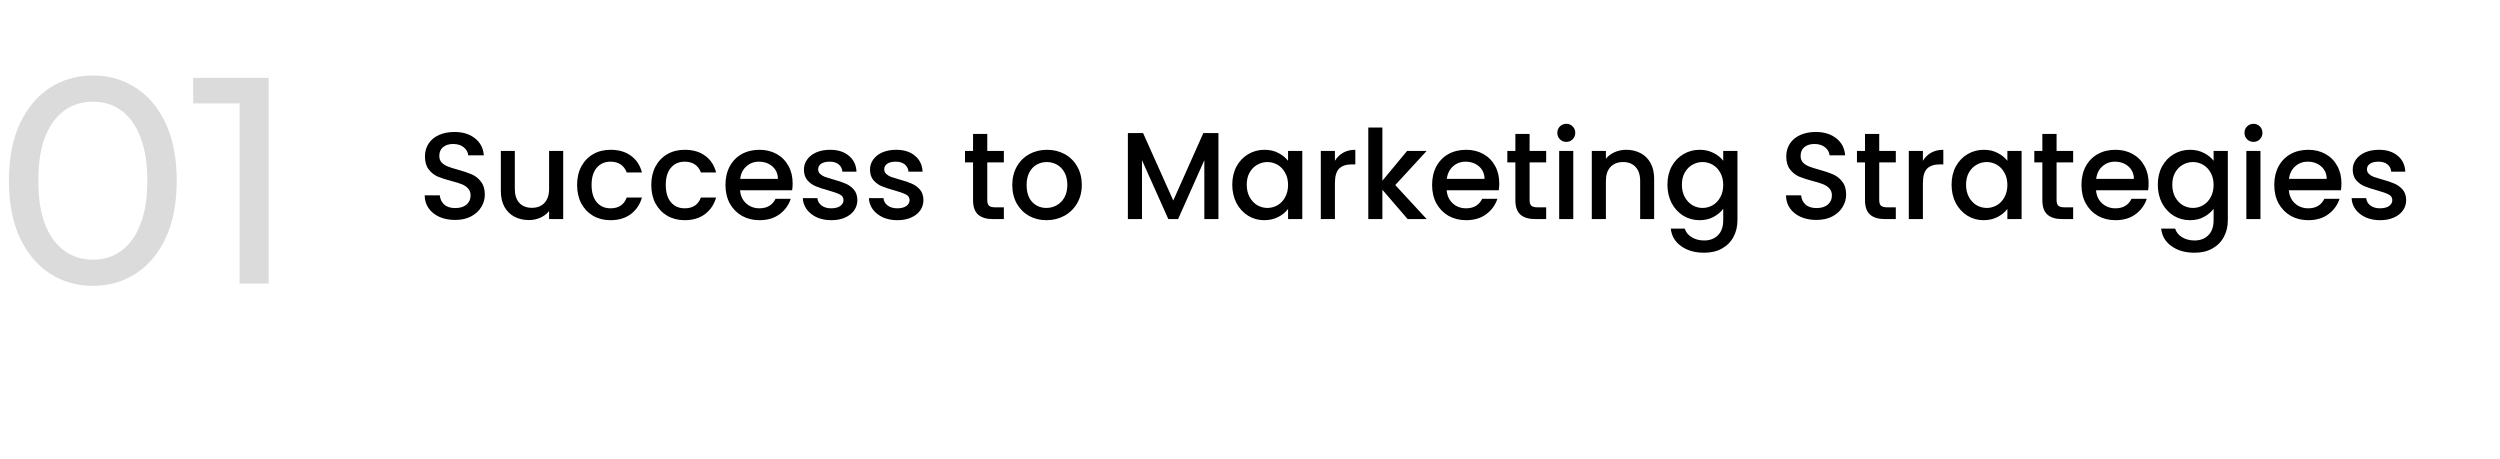<svg width="485" height="89" viewBox="0 0 485 89" fill="none" xmlns="http://www.w3.org/2000/svg">
<path d="M18.038 55.456C14.922 55.456 12.129 54.658 9.659 53.062C7.227 51.466 5.289 49.148 3.845 46.108C2.439 43.068 1.736 39.382 1.736 35.05C1.736 30.718 2.439 27.032 3.845 23.992C5.289 20.952 7.227 18.634 9.659 17.038C12.129 15.442 14.922 14.644 18.038 14.644C21.116 14.644 23.89 15.442 26.36 17.038C28.83 18.634 30.768 20.952 32.174 23.992C33.58 27.032 34.283 30.718 34.283 35.05C34.283 39.382 33.58 43.068 32.174 46.108C30.768 49.148 28.83 51.466 26.36 53.062C23.89 54.658 21.116 55.456 18.038 55.456ZM18.038 50.383C20.128 50.383 21.952 49.813 23.51 48.673C25.106 47.533 26.341 45.823 27.215 43.543C28.127 41.263 28.583 38.432 28.583 35.05C28.583 31.668 28.127 28.837 27.215 26.557C26.341 24.277 25.106 22.567 23.51 21.427C21.952 20.287 20.128 19.717 18.038 19.717C15.948 19.717 14.105 20.287 12.509 21.427C10.913 22.567 9.659 24.277 8.747 26.557C7.873 28.837 7.436 31.668 7.436 35.05C7.436 38.432 7.873 41.263 8.747 43.543C9.659 45.823 10.913 47.533 12.509 48.673C14.105 49.813 15.948 50.383 18.038 50.383ZM46.481 55V17.38L48.932 20.059H37.475V15.1H52.124V55H46.481Z" fill="#DBDBDB"/>
<path d="M88.296 42.668C87.176 42.668 86.168 42.476 85.272 42.092C84.376 41.692 83.672 41.132 83.16 40.412C82.648 39.692 82.392 38.852 82.392 37.892H85.32C85.384 38.612 85.664 39.204 86.16 39.668C86.672 40.132 87.384 40.364 88.296 40.364C89.24 40.364 89.976 40.14 90.504 39.692C91.032 39.228 91.296 38.636 91.296 37.916C91.296 37.356 91.128 36.9 90.792 36.548C90.472 36.196 90.064 35.924 89.568 35.732C89.088 35.54 88.416 35.332 87.552 35.108C86.464 34.82 85.576 34.532 84.888 34.244C84.216 33.94 83.64 33.476 83.16 32.852C82.68 32.228 82.44 31.396 82.44 30.356C82.44 29.396 82.68 28.556 83.16 27.836C83.64 27.116 84.312 26.564 85.176 26.18C86.04 25.796 87.04 25.604 88.176 25.604C89.792 25.604 91.112 26.012 92.136 26.828C93.176 27.628 93.752 28.732 93.864 30.14H90.84C90.792 29.532 90.504 29.012 89.976 28.58C89.448 28.148 88.752 27.932 87.888 27.932C87.104 27.932 86.464 28.132 85.968 28.532C85.472 28.932 85.224 29.508 85.224 30.26C85.224 30.772 85.376 31.196 85.68 31.532C86 31.852 86.4 32.108 86.88 32.3C87.36 32.492 88.016 32.7 88.848 32.924C89.952 33.228 90.848 33.532 91.536 33.836C92.24 34.14 92.832 34.612 93.312 35.252C93.808 35.876 94.056 36.716 94.056 37.772C94.056 38.62 93.824 39.42 93.36 40.172C92.912 40.924 92.248 41.532 91.368 41.996C90.504 42.444 89.48 42.668 88.296 42.668ZM109.26 29.276V42.5H106.524V40.94C106.092 41.484 105.524 41.916 104.82 42.236C104.132 42.54 103.396 42.692 102.612 42.692C101.572 42.692 100.636 42.476 99.804 42.044C98.988 41.612 98.34 40.972 97.86 40.124C97.396 39.276 97.164 38.252 97.164 37.052V29.276H99.876V36.644C99.876 37.828 100.172 38.74 100.764 39.38C101.356 40.004 102.164 40.316 103.188 40.316C104.212 40.316 105.02 40.004 105.612 39.38C106.22 38.74 106.524 37.828 106.524 36.644V29.276H109.26ZM111.958 35.876C111.958 34.516 112.23 33.324 112.774 32.3C113.334 31.26 114.102 30.46 115.078 29.9C116.054 29.34 117.174 29.06 118.438 29.06C120.038 29.06 121.358 29.444 122.398 30.212C123.454 30.964 124.166 32.044 124.534 33.452H121.582C121.342 32.796 120.958 32.284 120.43 31.916C119.902 31.548 119.238 31.364 118.438 31.364C117.318 31.364 116.422 31.764 115.75 32.564C115.094 33.348 114.766 34.452 114.766 35.876C114.766 37.3 115.094 38.412 115.75 39.212C116.422 40.012 117.318 40.412 118.438 40.412C120.022 40.412 121.07 39.716 121.582 38.324H124.534C124.15 39.668 123.43 40.74 122.374 41.54C121.318 42.324 120.006 42.716 118.438 42.716C117.174 42.716 116.054 42.436 115.078 41.876C114.102 41.3 113.334 40.5 112.774 39.476C112.23 38.436 111.958 37.236 111.958 35.876ZM126.349 35.876C126.349 34.516 126.621 33.324 127.165 32.3C127.725 31.26 128.493 30.46 129.469 29.9C130.445 29.34 131.565 29.06 132.829 29.06C134.429 29.06 135.749 29.444 136.789 30.212C137.845 30.964 138.557 32.044 138.925 33.452H135.973C135.733 32.796 135.349 32.284 134.821 31.916C134.293 31.548 133.629 31.364 132.829 31.364C131.709 31.364 130.813 31.764 130.141 32.564C129.485 33.348 129.157 34.452 129.157 35.876C129.157 37.3 129.485 38.412 130.141 39.212C130.813 40.012 131.709 40.412 132.829 40.412C134.413 40.412 135.461 39.716 135.973 38.324H138.925C138.541 39.668 137.821 40.74 136.765 41.54C135.709 42.324 134.397 42.716 132.829 42.716C131.565 42.716 130.445 42.436 129.469 41.876C128.493 41.3 127.725 40.5 127.165 39.476C126.621 38.436 126.349 37.236 126.349 35.876ZM153.772 35.564C153.772 36.06 153.74 36.508 153.676 36.908H143.572C143.652 37.964 144.044 38.812 144.748 39.452C145.452 40.092 146.316 40.412 147.34 40.412C148.812 40.412 149.852 39.796 150.46 38.564H153.412C153.012 39.78 152.284 40.78 151.228 41.564C150.188 42.332 148.892 42.716 147.34 42.716C146.076 42.716 144.94 42.436 143.932 41.876C142.94 41.3 142.156 40.5 141.58 39.476C141.02 38.436 140.74 37.236 140.74 35.876C140.74 34.516 141.012 33.324 141.556 32.3C142.116 31.26 142.892 30.46 143.884 29.9C144.892 29.34 146.044 29.06 147.34 29.06C148.588 29.06 149.7 29.332 150.676 29.876C151.652 30.42 152.412 31.188 152.956 32.18C153.5 33.156 153.772 34.284 153.772 35.564ZM150.916 34.7C150.9 33.692 150.54 32.884 149.836 32.276C149.132 31.668 148.26 31.364 147.22 31.364C146.276 31.364 145.468 31.668 144.796 32.276C144.124 32.868 143.724 33.676 143.596 34.7H150.916ZM161.264 42.716C160.224 42.716 159.288 42.532 158.456 42.164C157.64 41.78 156.992 41.268 156.512 40.628C156.032 39.972 155.776 39.244 155.744 38.444H158.576C158.624 39.004 158.888 39.476 159.368 39.86C159.864 40.228 160.48 40.412 161.216 40.412C161.984 40.412 162.576 40.268 162.992 39.98C163.424 39.676 163.64 39.292 163.64 38.828C163.64 38.332 163.4 37.964 162.92 37.724C162.456 37.484 161.712 37.22 160.688 36.932C159.696 36.66 158.888 36.396 158.264 36.14C157.64 35.884 157.096 35.492 156.632 34.964C156.184 34.436 155.96 33.74 155.96 32.876C155.96 32.172 156.168 31.532 156.584 30.956C157 30.364 157.592 29.9 158.36 29.564C159.144 29.228 160.04 29.06 161.048 29.06C162.552 29.06 163.76 29.444 164.672 30.212C165.6 30.964 166.096 31.996 166.16 33.308H163.424C163.376 32.716 163.136 32.244 162.704 31.892C162.272 31.54 161.688 31.364 160.952 31.364C160.232 31.364 159.68 31.5 159.296 31.772C158.912 32.044 158.72 32.404 158.72 32.852C158.72 33.204 158.848 33.5 159.104 33.74C159.36 33.98 159.672 34.172 160.04 34.316C160.408 34.444 160.952 34.612 161.672 34.82C162.632 35.076 163.416 35.34 164.024 35.612C164.648 35.868 165.184 36.252 165.632 36.764C166.08 37.276 166.312 37.956 166.328 38.804C166.328 39.556 166.12 40.228 165.704 40.82C165.288 41.412 164.696 41.876 163.928 42.212C163.176 42.548 162.288 42.716 161.264 42.716ZM174.084 42.716C173.044 42.716 172.108 42.532 171.276 42.164C170.46 41.78 169.812 41.268 169.332 40.628C168.852 39.972 168.596 39.244 168.564 38.444H171.396C171.444 39.004 171.708 39.476 172.188 39.86C172.684 40.228 173.3 40.412 174.036 40.412C174.804 40.412 175.396 40.268 175.812 39.98C176.244 39.676 176.46 39.292 176.46 38.828C176.46 38.332 176.22 37.964 175.74 37.724C175.276 37.484 174.532 37.22 173.508 36.932C172.516 36.66 171.708 36.396 171.084 36.14C170.46 35.884 169.916 35.492 169.452 34.964C169.004 34.436 168.78 33.74 168.78 32.876C168.78 32.172 168.988 31.532 169.404 30.956C169.82 30.364 170.412 29.9 171.18 29.564C171.964 29.228 172.86 29.06 173.868 29.06C175.372 29.06 176.58 29.444 177.492 30.212C178.42 30.964 178.916 31.996 178.98 33.308H176.244C176.196 32.716 175.956 32.244 175.524 31.892C175.092 31.54 174.508 31.364 173.772 31.364C173.052 31.364 172.5 31.5 172.116 31.772C171.732 32.044 171.54 32.404 171.54 32.852C171.54 33.204 171.668 33.5 171.924 33.74C172.18 33.98 172.492 34.172 172.86 34.316C173.228 34.444 173.772 34.612 174.492 34.82C175.452 35.076 176.236 35.34 176.844 35.612C177.468 35.868 178.004 36.252 178.452 36.764C178.9 37.276 179.132 37.956 179.148 38.804C179.148 39.556 178.94 40.228 178.524 40.82C178.108 41.412 177.516 41.876 176.748 42.212C175.996 42.548 175.108 42.716 174.084 42.716ZM191.531 31.508V38.828C191.531 39.324 191.643 39.684 191.867 39.908C192.107 40.116 192.507 40.22 193.067 40.22H194.747V42.5H192.587C191.355 42.5 190.411 42.212 189.755 41.636C189.099 41.06 188.771 40.124 188.771 38.828V31.508H187.211V29.276H188.771V25.988H191.531V29.276H194.747V31.508H191.531ZM203.005 42.716C201.757 42.716 200.629 42.436 199.621 41.876C198.613 41.3 197.821 40.5 197.245 39.476C196.669 38.436 196.381 37.236 196.381 35.876C196.381 34.532 196.677 33.34 197.269 32.3C197.861 31.26 198.669 30.46 199.693 29.9C200.717 29.34 201.861 29.06 203.125 29.06C204.389 29.06 205.533 29.34 206.557 29.9C207.581 30.46 208.389 31.26 208.981 32.3C209.573 33.34 209.869 34.532 209.869 35.876C209.869 37.22 209.565 38.412 208.957 39.452C208.349 40.492 207.517 41.3 206.461 41.876C205.421 42.436 204.269 42.716 203.005 42.716ZM203.005 40.34C203.709 40.34 204.365 40.172 204.973 39.836C205.597 39.5 206.101 38.996 206.485 38.324C206.869 37.652 207.061 36.836 207.061 35.876C207.061 34.916 206.877 34.108 206.509 33.452C206.141 32.78 205.653 32.276 205.045 31.94C204.437 31.604 203.781 31.436 203.077 31.436C202.373 31.436 201.717 31.604 201.109 31.94C200.517 32.276 200.045 32.78 199.693 33.452C199.341 34.108 199.165 34.916 199.165 35.876C199.165 37.3 199.525 38.404 200.245 39.188C200.981 39.956 201.901 40.34 203.005 40.34ZM236.376 25.82V42.5H233.64V31.076L228.552 42.5H226.656L221.544 31.076V42.5H218.808V25.82H221.76L227.616 38.9L233.448 25.82H236.376ZM239.06 35.828C239.06 34.5 239.332 33.324 239.876 32.3C240.436 31.276 241.188 30.484 242.132 29.924C243.092 29.348 244.148 29.06 245.3 29.06C246.34 29.06 247.244 29.268 248.012 29.684C248.796 30.084 249.42 30.588 249.884 31.196V29.276H252.644V42.5H249.884V40.532C249.42 41.156 248.788 41.676 247.988 42.092C247.188 42.508 246.276 42.716 245.252 42.716C244.116 42.716 243.076 42.428 242.132 41.852C241.188 41.26 240.436 40.444 239.876 39.404C239.332 38.348 239.06 37.156 239.06 35.828ZM249.884 35.876C249.884 34.964 249.692 34.172 249.308 33.5C248.94 32.828 248.452 32.316 247.844 31.964C247.236 31.612 246.58 31.436 245.876 31.436C245.172 31.436 244.516 31.612 243.908 31.964C243.3 32.3 242.804 32.804 242.42 33.476C242.052 34.132 241.868 34.916 241.868 35.828C241.868 36.74 242.052 37.54 242.42 38.228C242.804 38.916 243.3 39.444 243.908 39.812C244.532 40.164 245.188 40.34 245.876 40.34C246.58 40.34 247.236 40.164 247.844 39.812C248.452 39.46 248.94 38.948 249.308 38.276C249.692 37.588 249.884 36.788 249.884 35.876ZM258.974 31.196C259.374 30.524 259.902 30.004 260.558 29.636C261.23 29.252 262.022 29.06 262.934 29.06V31.892H262.238C261.166 31.892 260.35 32.164 259.79 32.708C259.246 33.252 258.974 34.196 258.974 35.54V42.5H256.238V29.276H258.974V31.196ZM270.68 35.9L276.776 42.5H273.08L268.184 36.812V42.5H265.448V24.74H268.184V35.06L272.984 29.276H276.776L270.68 35.9ZM290.858 35.564C290.858 36.06 290.826 36.508 290.762 36.908H280.658C280.738 37.964 281.13 38.812 281.834 39.452C282.538 40.092 283.402 40.412 284.426 40.412C285.898 40.412 286.938 39.796 287.546 38.564H290.497C290.098 39.78 289.37 40.78 288.314 41.564C287.274 42.332 285.978 42.716 284.426 42.716C283.162 42.716 282.026 42.436 281.018 41.876C280.026 41.3 279.242 40.5 278.666 39.476C278.106 38.436 277.826 37.236 277.826 35.876C277.826 34.516 278.098 33.324 278.642 32.3C279.202 31.26 279.978 30.46 280.97 29.9C281.978 29.34 283.13 29.06 284.426 29.06C285.674 29.06 286.786 29.332 287.762 29.876C288.738 30.42 289.498 31.188 290.042 32.18C290.586 33.156 290.858 34.284 290.858 35.564ZM288.002 34.7C287.986 33.692 287.626 32.884 286.922 32.276C286.218 31.668 285.346 31.364 284.306 31.364C283.362 31.364 282.554 31.668 281.882 32.276C281.21 32.868 280.81 33.676 280.682 34.7H288.002ZM296.742 31.508V38.828C296.742 39.324 296.854 39.684 297.078 39.908C297.318 40.116 297.718 40.22 298.278 40.22H299.958V42.5H297.798C296.566 42.5 295.622 42.212 294.966 41.636C294.31 41.06 293.982 40.124 293.982 38.828V31.508H292.422V29.276H293.982V25.988H296.742V29.276H299.958V31.508H296.742ZM303.872 27.524C303.376 27.524 302.96 27.356 302.624 27.02C302.288 26.684 302.12 26.268 302.12 25.772C302.12 25.276 302.288 24.86 302.624 24.524C302.96 24.188 303.376 24.02 303.872 24.02C304.352 24.02 304.76 24.188 305.096 24.524C305.432 24.86 305.6 25.276 305.6 25.772C305.6 26.268 305.432 26.684 305.096 27.02C304.76 27.356 304.352 27.524 303.872 27.524ZM305.216 29.276V42.5H302.48V29.276H305.216ZM315.48 29.06C316.52 29.06 317.448 29.276 318.264 29.708C319.096 30.14 319.744 30.78 320.208 31.628C320.672 32.476 320.904 33.5 320.904 34.7V42.5H318.192V35.108C318.192 33.924 317.896 33.02 317.304 32.396C316.712 31.756 315.904 31.436 314.88 31.436C313.856 31.436 313.04 31.756 312.432 32.396C311.84 33.02 311.544 33.924 311.544 35.108V42.5H308.808V29.276H311.544V30.788C311.992 30.244 312.56 29.82 313.248 29.516C313.952 29.212 314.696 29.06 315.48 29.06ZM329.722 29.06C330.746 29.06 331.65 29.268 332.434 29.684C333.234 30.084 333.858 30.588 334.306 31.196V29.276H337.066V42.716C337.066 43.932 336.81 45.012 336.298 45.956C335.786 46.916 335.042 47.668 334.066 48.212C333.106 48.756 331.954 49.028 330.61 49.028C328.818 49.028 327.33 48.604 326.146 47.756C324.962 46.924 324.29 45.788 324.13 44.348H326.842C327.05 45.036 327.49 45.588 328.162 46.004C328.85 46.436 329.666 46.652 330.61 46.652C331.714 46.652 332.602 46.316 333.274 45.644C333.962 44.972 334.306 43.996 334.306 42.716V40.508C333.842 41.132 333.21 41.66 332.41 42.092C331.626 42.508 330.73 42.716 329.722 42.716C328.57 42.716 327.514 42.428 326.554 41.852C325.61 41.26 324.858 40.444 324.298 39.404C323.754 38.348 323.482 37.156 323.482 35.828C323.482 34.5 323.754 33.324 324.298 32.3C324.858 31.276 325.61 30.484 326.554 29.924C327.514 29.348 328.57 29.06 329.722 29.06ZM334.306 35.876C334.306 34.964 334.114 34.172 333.73 33.5C333.362 32.828 332.874 32.316 332.266 31.964C331.658 31.612 331.002 31.436 330.298 31.436C329.594 31.436 328.938 31.612 328.33 31.964C327.722 32.3 327.226 32.804 326.842 33.476C326.474 34.132 326.29 34.916 326.29 35.828C326.29 36.74 326.474 37.54 326.842 38.228C327.226 38.916 327.722 39.444 328.33 39.812C328.954 40.164 329.61 40.34 330.298 40.34C331.002 40.34 331.658 40.164 332.266 39.812C332.874 39.46 333.362 38.948 333.73 38.276C334.114 37.588 334.306 36.788 334.306 35.876ZM352.39 42.668C351.27 42.668 350.262 42.476 349.366 42.092C348.47 41.692 347.766 41.132 347.254 40.412C346.742 39.692 346.486 38.852 346.486 37.892H349.414C349.478 38.612 349.758 39.204 350.254 39.668C350.766 40.132 351.478 40.364 352.39 40.364C353.334 40.364 354.07 40.14 354.598 39.692C355.126 39.228 355.39 38.636 355.39 37.916C355.39 37.356 355.222 36.9 354.886 36.548C354.566 36.196 354.158 35.924 353.662 35.732C353.182 35.54 352.51 35.332 351.646 35.108C350.558 34.82 349.67 34.532 348.982 34.244C348.31 33.94 347.734 33.476 347.254 32.852C346.774 32.228 346.534 31.396 346.534 30.356C346.534 29.396 346.774 28.556 347.254 27.836C347.734 27.116 348.406 26.564 349.27 26.18C350.134 25.796 351.134 25.604 352.27 25.604C353.886 25.604 355.206 26.012 356.23 26.828C357.27 27.628 357.846 28.732 357.958 30.14H354.934C354.886 29.532 354.598 29.012 354.07 28.58C353.542 28.148 352.846 27.932 351.982 27.932C351.198 27.932 350.558 28.132 350.062 28.532C349.566 28.932 349.318 29.508 349.318 30.26C349.318 30.772 349.47 31.196 349.774 31.532C350.094 31.852 350.494 32.108 350.974 32.3C351.454 32.492 352.11 32.7 352.942 32.924C354.046 33.228 354.942 33.532 355.63 33.836C356.334 34.14 356.926 34.612 357.406 35.252C357.902 35.876 358.15 36.716 358.15 37.772C358.15 38.62 357.918 39.42 357.454 40.172C357.006 40.924 356.342 41.532 355.462 41.996C354.598 42.444 353.574 42.668 352.39 42.668ZM364.57 31.508V38.828C364.57 39.324 364.682 39.684 364.906 39.908C365.146 40.116 365.546 40.22 366.106 40.22H367.786V42.5H365.626C364.394 42.5 363.45 42.212 362.794 41.636C362.138 41.06 361.81 40.124 361.81 38.828V31.508H360.25V29.276H361.81V25.988H364.57V29.276H367.786V31.508H364.57ZM373.044 31.196C373.444 30.524 373.972 30.004 374.628 29.636C375.3 29.252 376.092 29.06 377.004 29.06V31.892H376.308C375.236 31.892 374.42 32.164 373.86 32.708C373.316 33.252 373.044 34.196 373.044 35.54V42.5H370.308V29.276H373.044V31.196ZM378.607 35.828C378.607 34.5 378.879 33.324 379.423 32.3C379.983 31.276 380.735 30.484 381.679 29.924C382.639 29.348 383.695 29.06 384.847 29.06C385.887 29.06 386.791 29.268 387.559 29.684C388.343 30.084 388.967 30.588 389.431 31.196V29.276H392.191V42.5H389.431V40.532C388.967 41.156 388.335 41.676 387.535 42.092C386.735 42.508 385.823 42.716 384.799 42.716C383.663 42.716 382.623 42.428 381.679 41.852C380.735 41.26 379.983 40.444 379.423 39.404C378.879 38.348 378.607 37.156 378.607 35.828ZM389.431 35.876C389.431 34.964 389.239 34.172 388.855 33.5C388.487 32.828 387.999 32.316 387.391 31.964C386.783 31.612 386.127 31.436 385.423 31.436C384.719 31.436 384.063 31.612 383.455 31.964C382.847 32.3 382.351 32.804 381.967 33.476C381.599 34.132 381.415 34.916 381.415 35.828C381.415 36.74 381.599 37.54 381.967 38.228C382.351 38.916 382.847 39.444 383.455 39.812C384.079 40.164 384.735 40.34 385.423 40.34C386.127 40.34 386.783 40.164 387.391 39.812C387.999 39.46 388.487 38.948 388.855 38.276C389.239 37.588 389.431 36.788 389.431 35.876ZM398.976 31.508V38.828C398.976 39.324 399.088 39.684 399.312 39.908C399.552 40.116 399.952 40.22 400.512 40.22H402.192V42.5H400.032C398.8 42.5 397.856 42.212 397.2 41.636C396.544 41.06 396.216 40.124 396.216 38.828V31.508H394.656V29.276H396.216V25.988H398.976V29.276H402.192V31.508H398.976ZM416.834 35.564C416.834 36.06 416.802 36.508 416.738 36.908H406.634C406.714 37.964 407.106 38.812 407.81 39.452C408.514 40.092 409.378 40.412 410.402 40.412C411.874 40.412 412.914 39.796 413.522 38.564H416.474C416.074 39.78 415.346 40.78 414.29 41.564C413.25 42.332 411.954 42.716 410.402 42.716C409.138 42.716 408.002 42.436 406.994 41.876C406.002 41.3 405.218 40.5 404.642 39.476C404.082 38.436 403.802 37.236 403.802 35.876C403.802 34.516 404.074 33.324 404.618 32.3C405.178 31.26 405.954 30.46 406.946 29.9C407.954 29.34 409.106 29.06 410.402 29.06C411.65 29.06 412.762 29.332 413.738 29.876C414.714 30.42 415.474 31.188 416.018 32.18C416.562 33.156 416.834 34.284 416.834 35.564ZM413.978 34.7C413.962 33.692 413.602 32.884 412.898 32.276C412.194 31.668 411.322 31.364 410.282 31.364C409.338 31.364 408.53 31.668 407.858 32.276C407.186 32.868 406.786 33.676 406.658 34.7H413.978ZM424.855 29.06C425.879 29.06 426.783 29.268 427.567 29.684C428.367 30.084 428.991 30.588 429.439 31.196V29.276H432.199V42.716C432.199 43.932 431.943 45.012 431.431 45.956C430.919 46.916 430.175 47.668 429.199 48.212C428.239 48.756 427.087 49.028 425.743 49.028C423.951 49.028 422.463 48.604 421.279 47.756C420.095 46.924 419.423 45.788 419.263 44.348H421.975C422.183 45.036 422.623 45.588 423.295 46.004C423.983 46.436 424.799 46.652 425.743 46.652C426.847 46.652 427.735 46.316 428.407 45.644C429.095 44.972 429.439 43.996 429.439 42.716V40.508C428.975 41.132 428.343 41.66 427.543 42.092C426.759 42.508 425.863 42.716 424.855 42.716C423.703 42.716 422.647 42.428 421.687 41.852C420.743 41.26 419.991 40.444 419.431 39.404C418.887 38.348 418.615 37.156 418.615 35.828C418.615 34.5 418.887 33.324 419.431 32.3C419.991 31.276 420.743 30.484 421.687 29.924C422.647 29.348 423.703 29.06 424.855 29.06ZM429.439 35.876C429.439 34.964 429.247 34.172 428.863 33.5C428.495 32.828 428.007 32.316 427.399 31.964C426.791 31.612 426.135 31.436 425.431 31.436C424.727 31.436 424.071 31.612 423.463 31.964C422.855 32.3 422.359 32.804 421.975 33.476C421.607 34.132 421.423 34.916 421.423 35.828C421.423 36.74 421.607 37.54 421.975 38.228C422.359 38.916 422.855 39.444 423.463 39.812C424.087 40.164 424.743 40.34 425.431 40.34C426.135 40.34 426.791 40.164 427.399 39.812C428.007 39.46 428.495 38.948 428.863 38.276C429.247 37.588 429.439 36.788 429.439 35.876ZM437.184 27.524C436.688 27.524 436.272 27.356 435.936 27.02C435.6 26.684 435.432 26.268 435.432 25.772C435.432 25.276 435.6 24.86 435.936 24.524C436.272 24.188 436.688 24.02 437.184 24.02C437.664 24.02 438.072 24.188 438.408 24.524C438.744 24.86 438.912 25.276 438.912 25.772C438.912 26.268 438.744 26.684 438.408 27.02C438.072 27.356 437.664 27.524 437.184 27.524ZM438.528 29.276V42.5H435.792V29.276H438.528ZM454.24 35.564C454.24 36.06 454.208 36.508 454.144 36.908H444.04C444.12 37.964 444.512 38.812 445.216 39.452C445.92 40.092 446.784 40.412 447.808 40.412C449.28 40.412 450.32 39.796 450.928 38.564H453.88C453.48 39.78 452.752 40.78 451.696 41.564C450.656 42.332 449.36 42.716 447.808 42.716C446.544 42.716 445.408 42.436 444.4 41.876C443.408 41.3 442.624 40.5 442.048 39.476C441.488 38.436 441.208 37.236 441.208 35.876C441.208 34.516 441.48 33.324 442.024 32.3C442.584 31.26 443.36 30.46 444.352 29.9C445.36 29.34 446.512 29.06 447.808 29.06C449.056 29.06 450.168 29.332 451.144 29.876C452.12 30.42 452.88 31.188 453.424 32.18C453.968 33.156 454.24 34.284 454.24 35.564ZM451.384 34.7C451.368 33.692 451.008 32.884 450.304 32.276C449.6 31.668 448.728 31.364 447.688 31.364C446.744 31.364 445.936 31.668 445.264 32.276C444.592 32.868 444.192 33.676 444.064 34.7H451.384ZM461.733 42.716C460.693 42.716 459.757 42.532 458.925 42.164C458.109 41.78 457.461 41.268 456.981 40.628C456.501 39.972 456.245 39.244 456.213 38.444H459.045C459.093 39.004 459.357 39.476 459.837 39.86C460.333 40.228 460.949 40.412 461.685 40.412C462.453 40.412 463.045 40.268 463.461 39.98C463.893 39.676 464.109 39.292 464.109 38.828C464.109 38.332 463.869 37.964 463.389 37.724C462.925 37.484 462.181 37.22 461.157 36.932C460.165 36.66 459.357 36.396 458.733 36.14C458.109 35.884 457.565 35.492 457.101 34.964C456.653 34.436 456.429 33.74 456.429 32.876C456.429 32.172 456.637 31.532 457.053 30.956C457.469 30.364 458.061 29.9 458.829 29.564C459.613 29.228 460.509 29.06 461.517 29.06C463.021 29.06 464.229 29.444 465.141 30.212C466.069 30.964 466.565 31.996 466.629 33.308H463.893C463.845 32.716 463.605 32.244 463.173 31.892C462.741 31.54 462.157 31.364 461.421 31.364C460.701 31.364 460.149 31.5 459.765 31.772C459.381 32.044 459.189 32.404 459.189 32.852C459.189 33.204 459.317 33.5 459.573 33.74C459.829 33.98 460.141 34.172 460.509 34.316C460.877 34.444 461.421 34.612 462.141 34.82C463.101 35.076 463.885 35.34 464.493 35.612C465.117 35.868 465.653 36.252 466.101 36.764C466.549 37.276 466.781 37.956 466.797 38.804C466.797 39.556 466.589 40.228 466.173 40.82C465.757 41.412 465.165 41.876 464.397 42.212C463.645 42.548 462.757 42.716 461.733 42.716Z" fill="black"/>
</svg>
